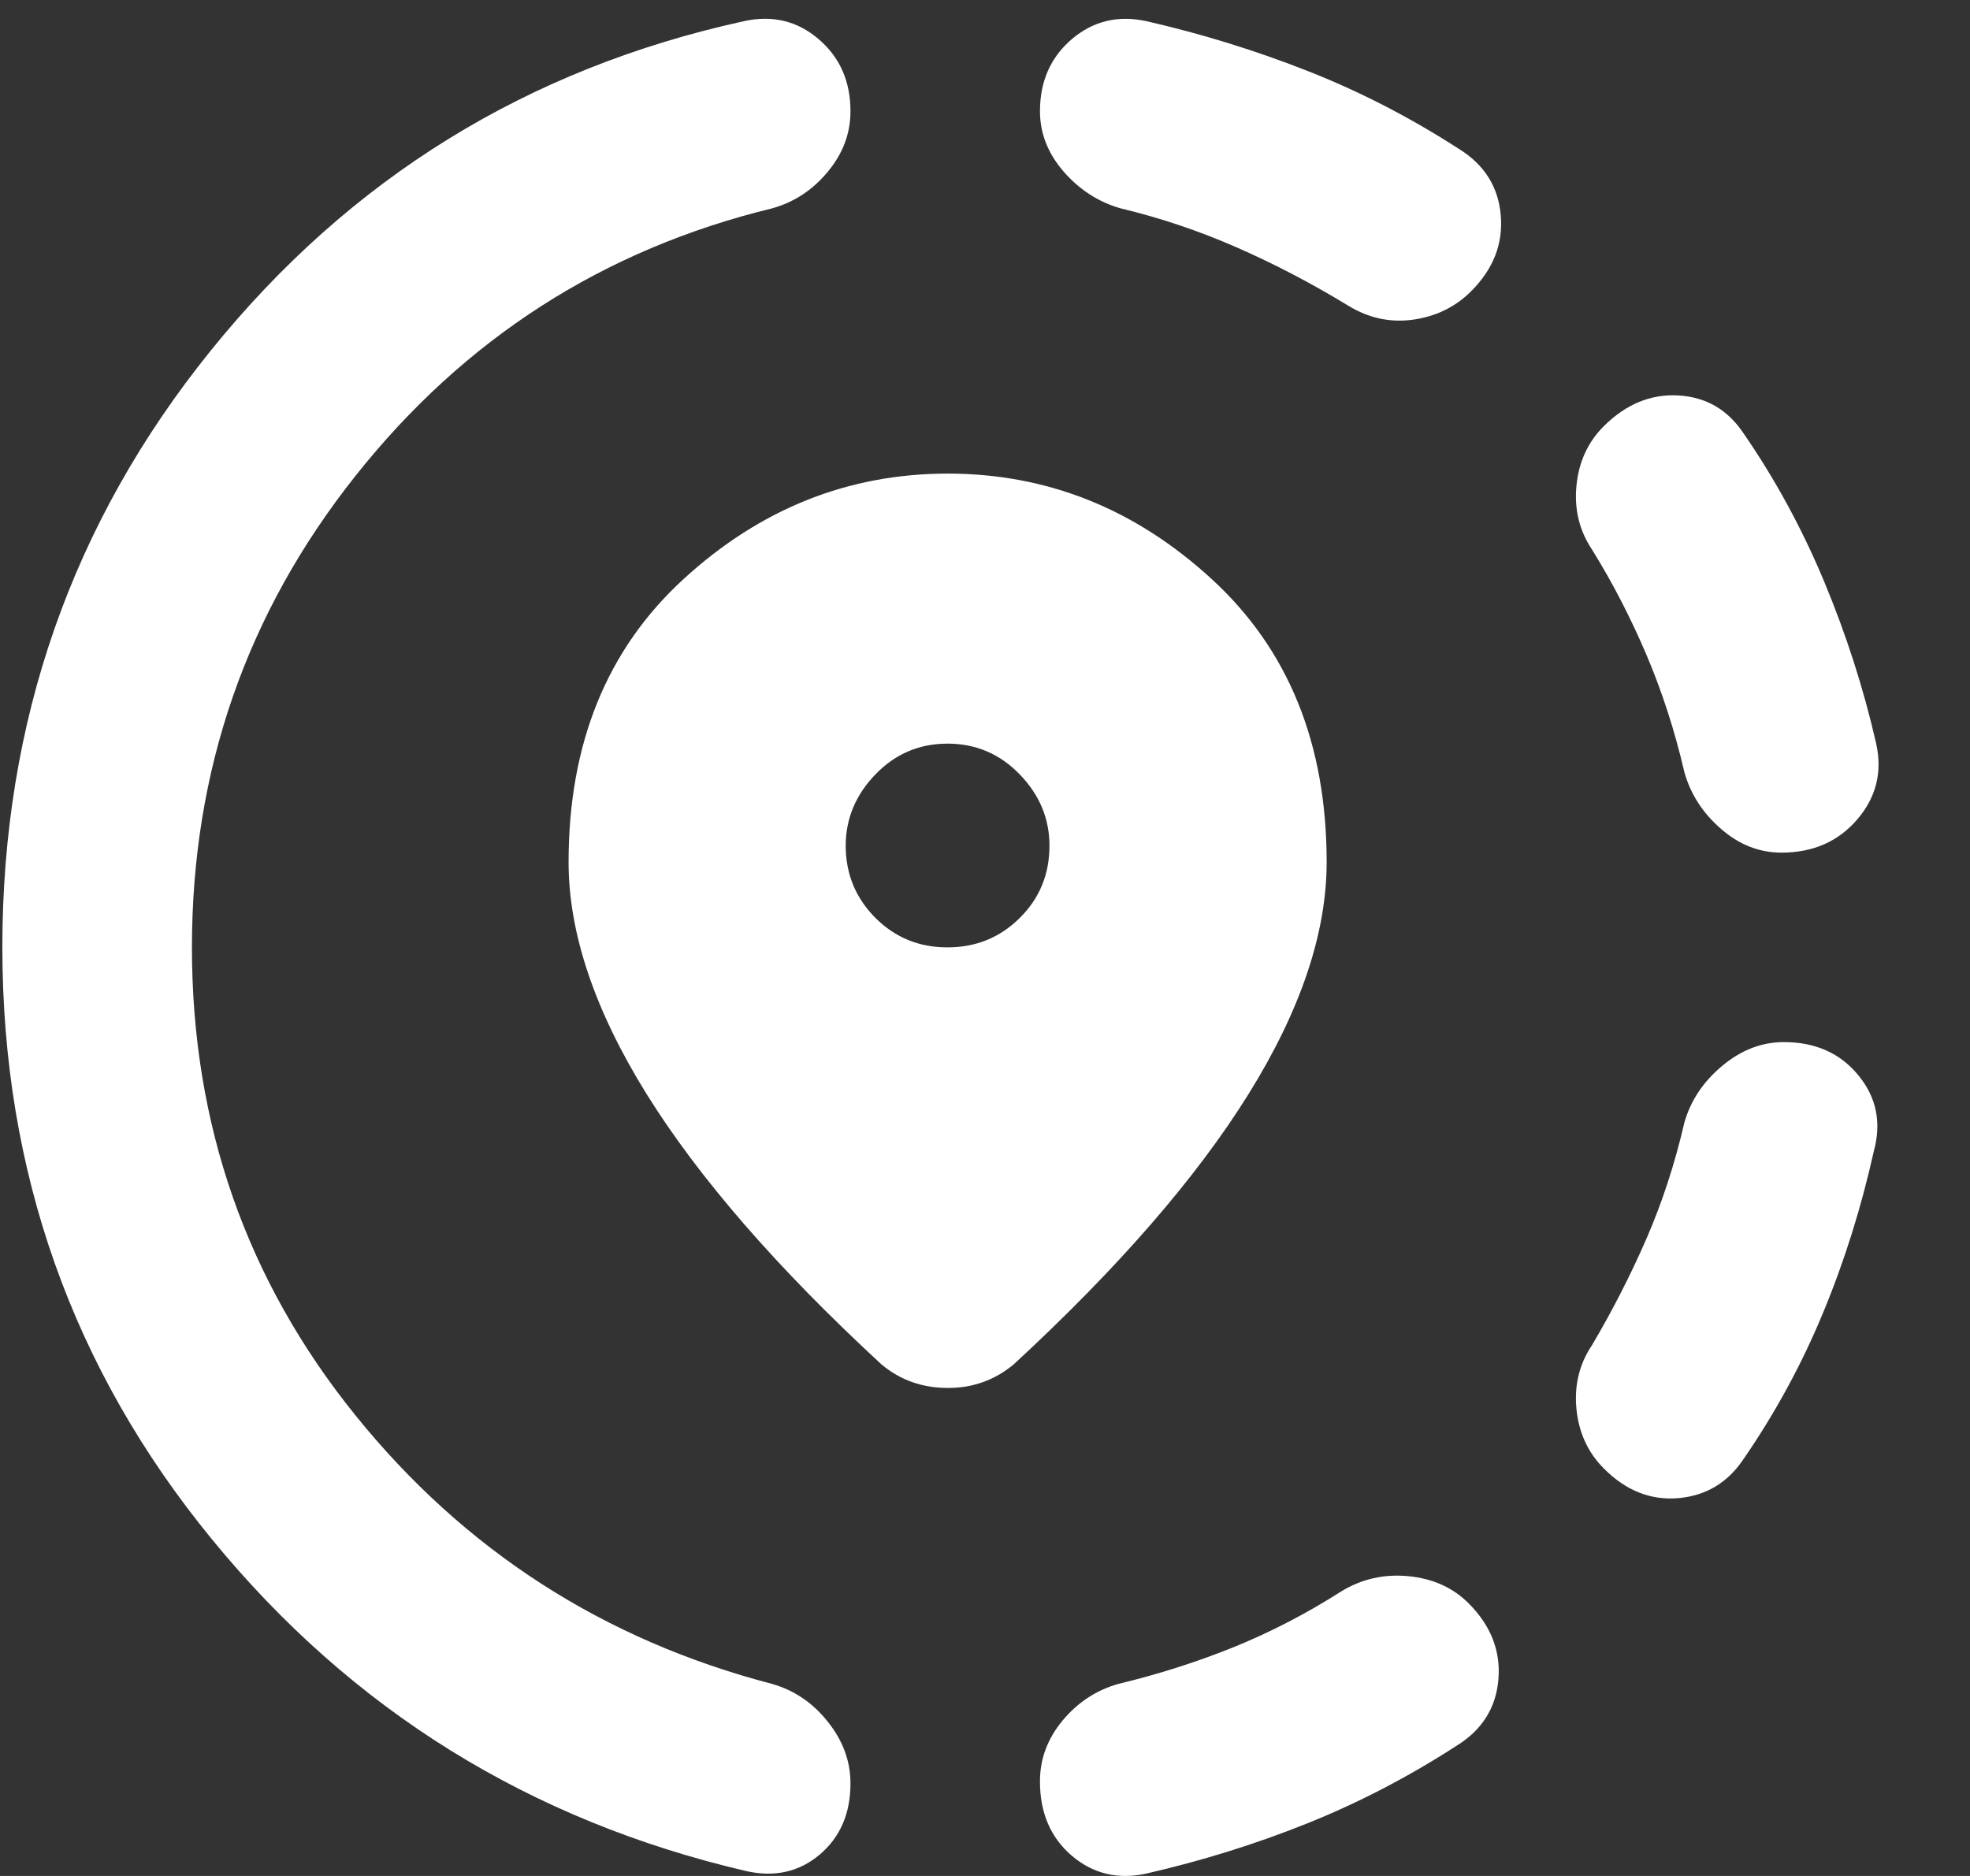 <svg width="21" height="20" viewBox="0 0 21 20" fill="none" xmlns="http://www.w3.org/2000/svg">
<rect x="0" y="0" width="21" height="20" fill="#333333" stroke="none"/>
<path d="M12.222 19.974C11.919 20.041 11.654 19.978 11.426 19.785C11.199 19.591 11.085 19.326 11.086 18.989C11.086 18.753 11.166 18.538 11.326 18.344C11.487 18.151 11.684 18.02 11.919 17.953C12.34 17.852 12.749 17.722 13.145 17.563C13.54 17.403 13.923 17.205 14.293 16.969C14.512 16.834 14.752 16.779 15.013 16.804C15.274 16.829 15.489 16.926 15.657 17.095C15.892 17.331 15.998 17.6 15.973 17.903C15.948 18.206 15.8 18.442 15.53 18.61C15.009 18.947 14.474 19.224 13.926 19.443C13.379 19.662 12.811 19.839 12.222 19.974ZM17.096 15.655C16.928 15.487 16.831 15.277 16.805 15.024C16.78 14.772 16.834 14.544 16.97 14.342C17.189 13.972 17.382 13.593 17.551 13.206C17.719 12.819 17.854 12.406 17.955 11.969C18.022 11.733 18.157 11.531 18.359 11.363C18.561 11.194 18.78 11.11 19.015 11.11C19.352 11.11 19.617 11.228 19.81 11.464C20.003 11.699 20.058 11.969 19.975 12.272C19.84 12.878 19.659 13.454 19.431 14.002C19.204 14.55 18.922 15.067 18.586 15.555C18.418 15.807 18.186 15.946 17.891 15.972C17.596 15.997 17.331 15.892 17.096 15.655ZM18.99 9.09C18.754 9.09 18.54 9.006 18.346 8.837C18.152 8.669 18.021 8.467 17.955 8.231C17.854 7.794 17.719 7.377 17.551 6.981C17.382 6.585 17.189 6.21 16.97 5.858C16.835 5.656 16.78 5.428 16.805 5.176C16.83 4.923 16.927 4.713 17.096 4.544C17.332 4.309 17.597 4.199 17.892 4.216C18.187 4.233 18.418 4.368 18.586 4.62C18.923 5.108 19.209 5.635 19.445 6.199C19.68 6.763 19.866 7.34 20 7.928C20.067 8.231 20 8.501 19.798 8.736C19.596 8.972 19.327 9.09 18.99 9.09ZM7.955 19.948C5.648 19.41 3.75 18.231 2.261 16.413C0.771 14.595 0.026 12.491 0.025 10.1C0.025 7.693 0.766 5.571 2.248 3.736C3.729 1.901 5.623 0.731 7.929 0.226C8.232 0.159 8.498 0.222 8.725 0.416C8.953 0.61 9.066 0.867 9.066 1.186C9.066 1.422 8.986 1.636 8.825 1.83C8.665 2.024 8.467 2.155 8.232 2.221C6.431 2.659 4.95 3.61 3.788 5.075C2.626 6.539 2.046 8.214 2.046 10.1C2.046 11.986 2.626 13.648 3.788 15.088C4.95 16.528 6.431 17.483 8.232 17.953C8.468 18.021 8.666 18.155 8.826 18.358C8.987 18.56 9.066 18.778 9.066 19.014C9.066 19.334 8.956 19.587 8.738 19.772C8.519 19.957 8.258 20.016 7.955 19.948ZM14.369 3.257C13.982 3.021 13.586 2.814 13.182 2.637C12.778 2.46 12.366 2.322 11.945 2.221C11.709 2.154 11.507 2.023 11.338 1.829C11.17 1.635 11.086 1.421 11.086 1.186C11.086 0.866 11.2 0.609 11.427 0.416C11.655 0.223 11.92 0.16 12.222 0.226C12.812 0.361 13.384 0.538 13.94 0.757C14.495 0.975 15.034 1.253 15.556 1.59C15.825 1.758 15.973 1.994 15.998 2.297C16.024 2.6 15.918 2.869 15.682 3.105C15.514 3.273 15.307 3.374 15.063 3.408C14.818 3.442 14.587 3.391 14.369 3.257ZM10.101 14.797C9.966 14.797 9.84 14.776 9.722 14.734C9.605 14.693 9.495 14.629 9.394 14.544C8.283 13.518 7.45 12.558 6.894 11.666C6.339 10.773 6.061 9.948 6.061 9.191C6.061 7.928 6.469 6.923 7.286 6.174C8.103 5.425 9.041 5.05 10.101 5.049C11.162 5.049 12.101 5.424 12.917 6.174C13.734 6.923 14.142 7.929 14.142 9.191C14.142 9.948 13.864 10.773 13.308 11.666C12.753 12.558 11.919 13.518 10.808 14.544C10.707 14.629 10.598 14.692 10.48 14.734C10.362 14.777 10.236 14.798 10.101 14.797ZM10.101 10.1C10.404 10.1 10.661 9.995 10.872 9.785C11.083 9.575 11.188 9.318 11.187 9.014C11.187 8.728 11.082 8.475 10.871 8.257C10.66 8.038 10.403 7.928 10.101 7.928C9.798 7.928 9.542 8.038 9.331 8.257C9.121 8.475 9.016 8.728 9.015 9.014C9.015 9.317 9.121 9.574 9.331 9.785C9.542 9.996 9.799 10.101 10.101 10.1Z" fill="white"/>
</svg>
